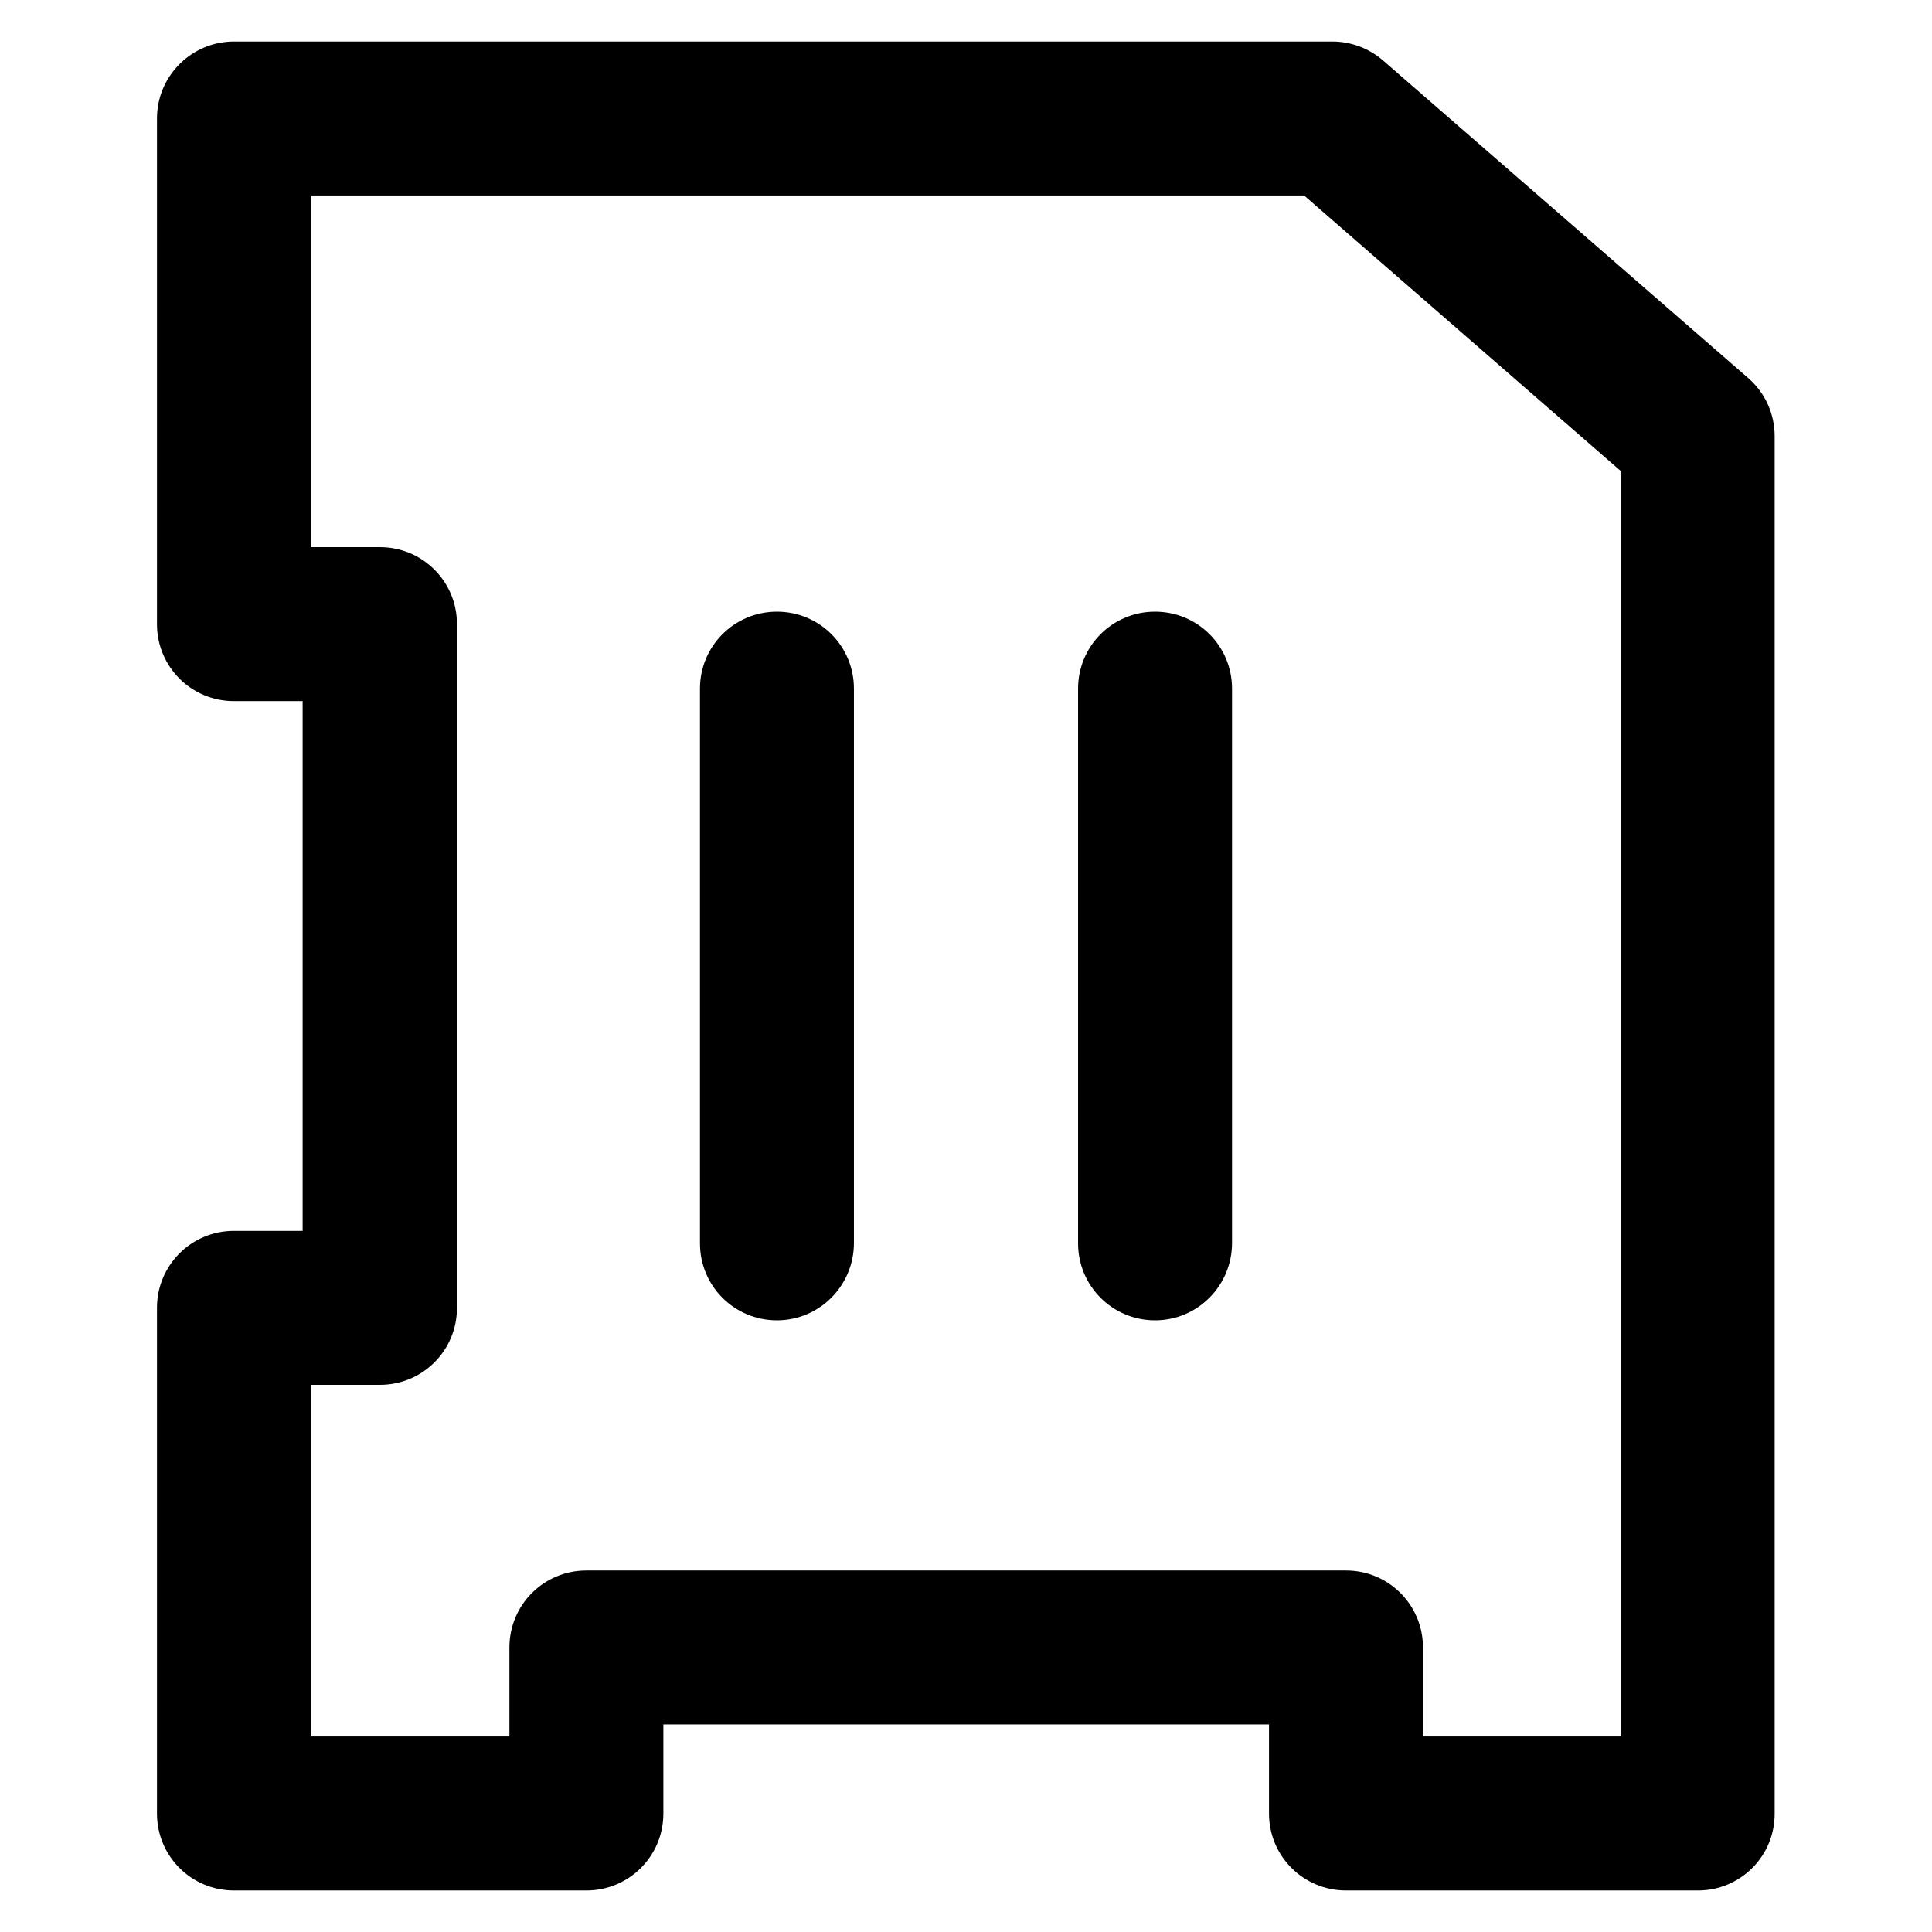 <?xml version='1.0' encoding='utf-8'?>
<!DOCTYPE svg PUBLIC '-//W3C//DTD SVG 1.1//EN' 'http://www.w3.org/Graphics/SVG/1.1/DTD/svg11.dtd'>
<!-- Uploaded to: SVG Repo, www.svgrepo.com, Generator: SVG Repo Mixer Tools -->
<svg fill="#000000" height="800px" width="800px" version="1.1" xmlns="http://www.w3.org/2000/svg" viewBox="0 0 512 512" xmlns:xlink="http://www.w3.org/1999/xlink" enable-background="new 0 0 512 512">
  <g>
    <g>
      <g>
        <g>
          <path d="m450,501h-93.3c-11.3,0-20.4-9.1-20.4-20.4v-23.6h-160.5v23.6c0,11.3-9.1,20.4-20.4,20.4h-93.4c-11.3,0-20.4-9.1-20.4-20.4v-134c0-11.3 9.1-20.4 20.4-20.4h18.2v-140.4h-18.2c-11.3,0-20.4-9.1-20.4-20.4v-134c0-11.3 9.2-20.4 20.4-20.4h291.1c4.9,0 9.7,1.8 13.4,5l96.8,84.2c4.5,3.9 7,9.5 7,15.4v364.9c0.1,11.4-9.1,20.5-20.3,20.5zm-72.9-40.8h52.5v-335.3l-84-73.1h-263.1v93.2h18.2c11.3,0 20.4,9.1 20.4,20.4v181.2c0,11.3-9.1,20.4-20.4,20.4h-18.2v93.2h52.5v-23.6c0-11.3 9.1-20.4 20.4-20.4h201.3c11.3,0 20.4,9.1 20.4,20.4v23.6z"/>
        </g>
        <g>
          <g>
            <path d="m205.9,349.9c-11.3,0-20.4-9.1-20.4-20.4v-147c0-11.3 9.1-20.4 20.4-20.4 11.3,0 20.4,9.1 20.4,20.4v146.9c0,11.3-9.1,20.5-20.4,20.5z"/>
          </g>
          <g>
            <path d="m306.1,349.9c-11.3,0-20.4-9.1-20.4-20.4v-147c0-11.3 9.1-20.4 20.4-20.4 11.3,0 20.4,9.1 20.4,20.4v146.9c0,11.3-9.1,20.5-20.4,20.5z"/>
          </g>
        </g>
      </g>
    </g>
  </g>
</svg>